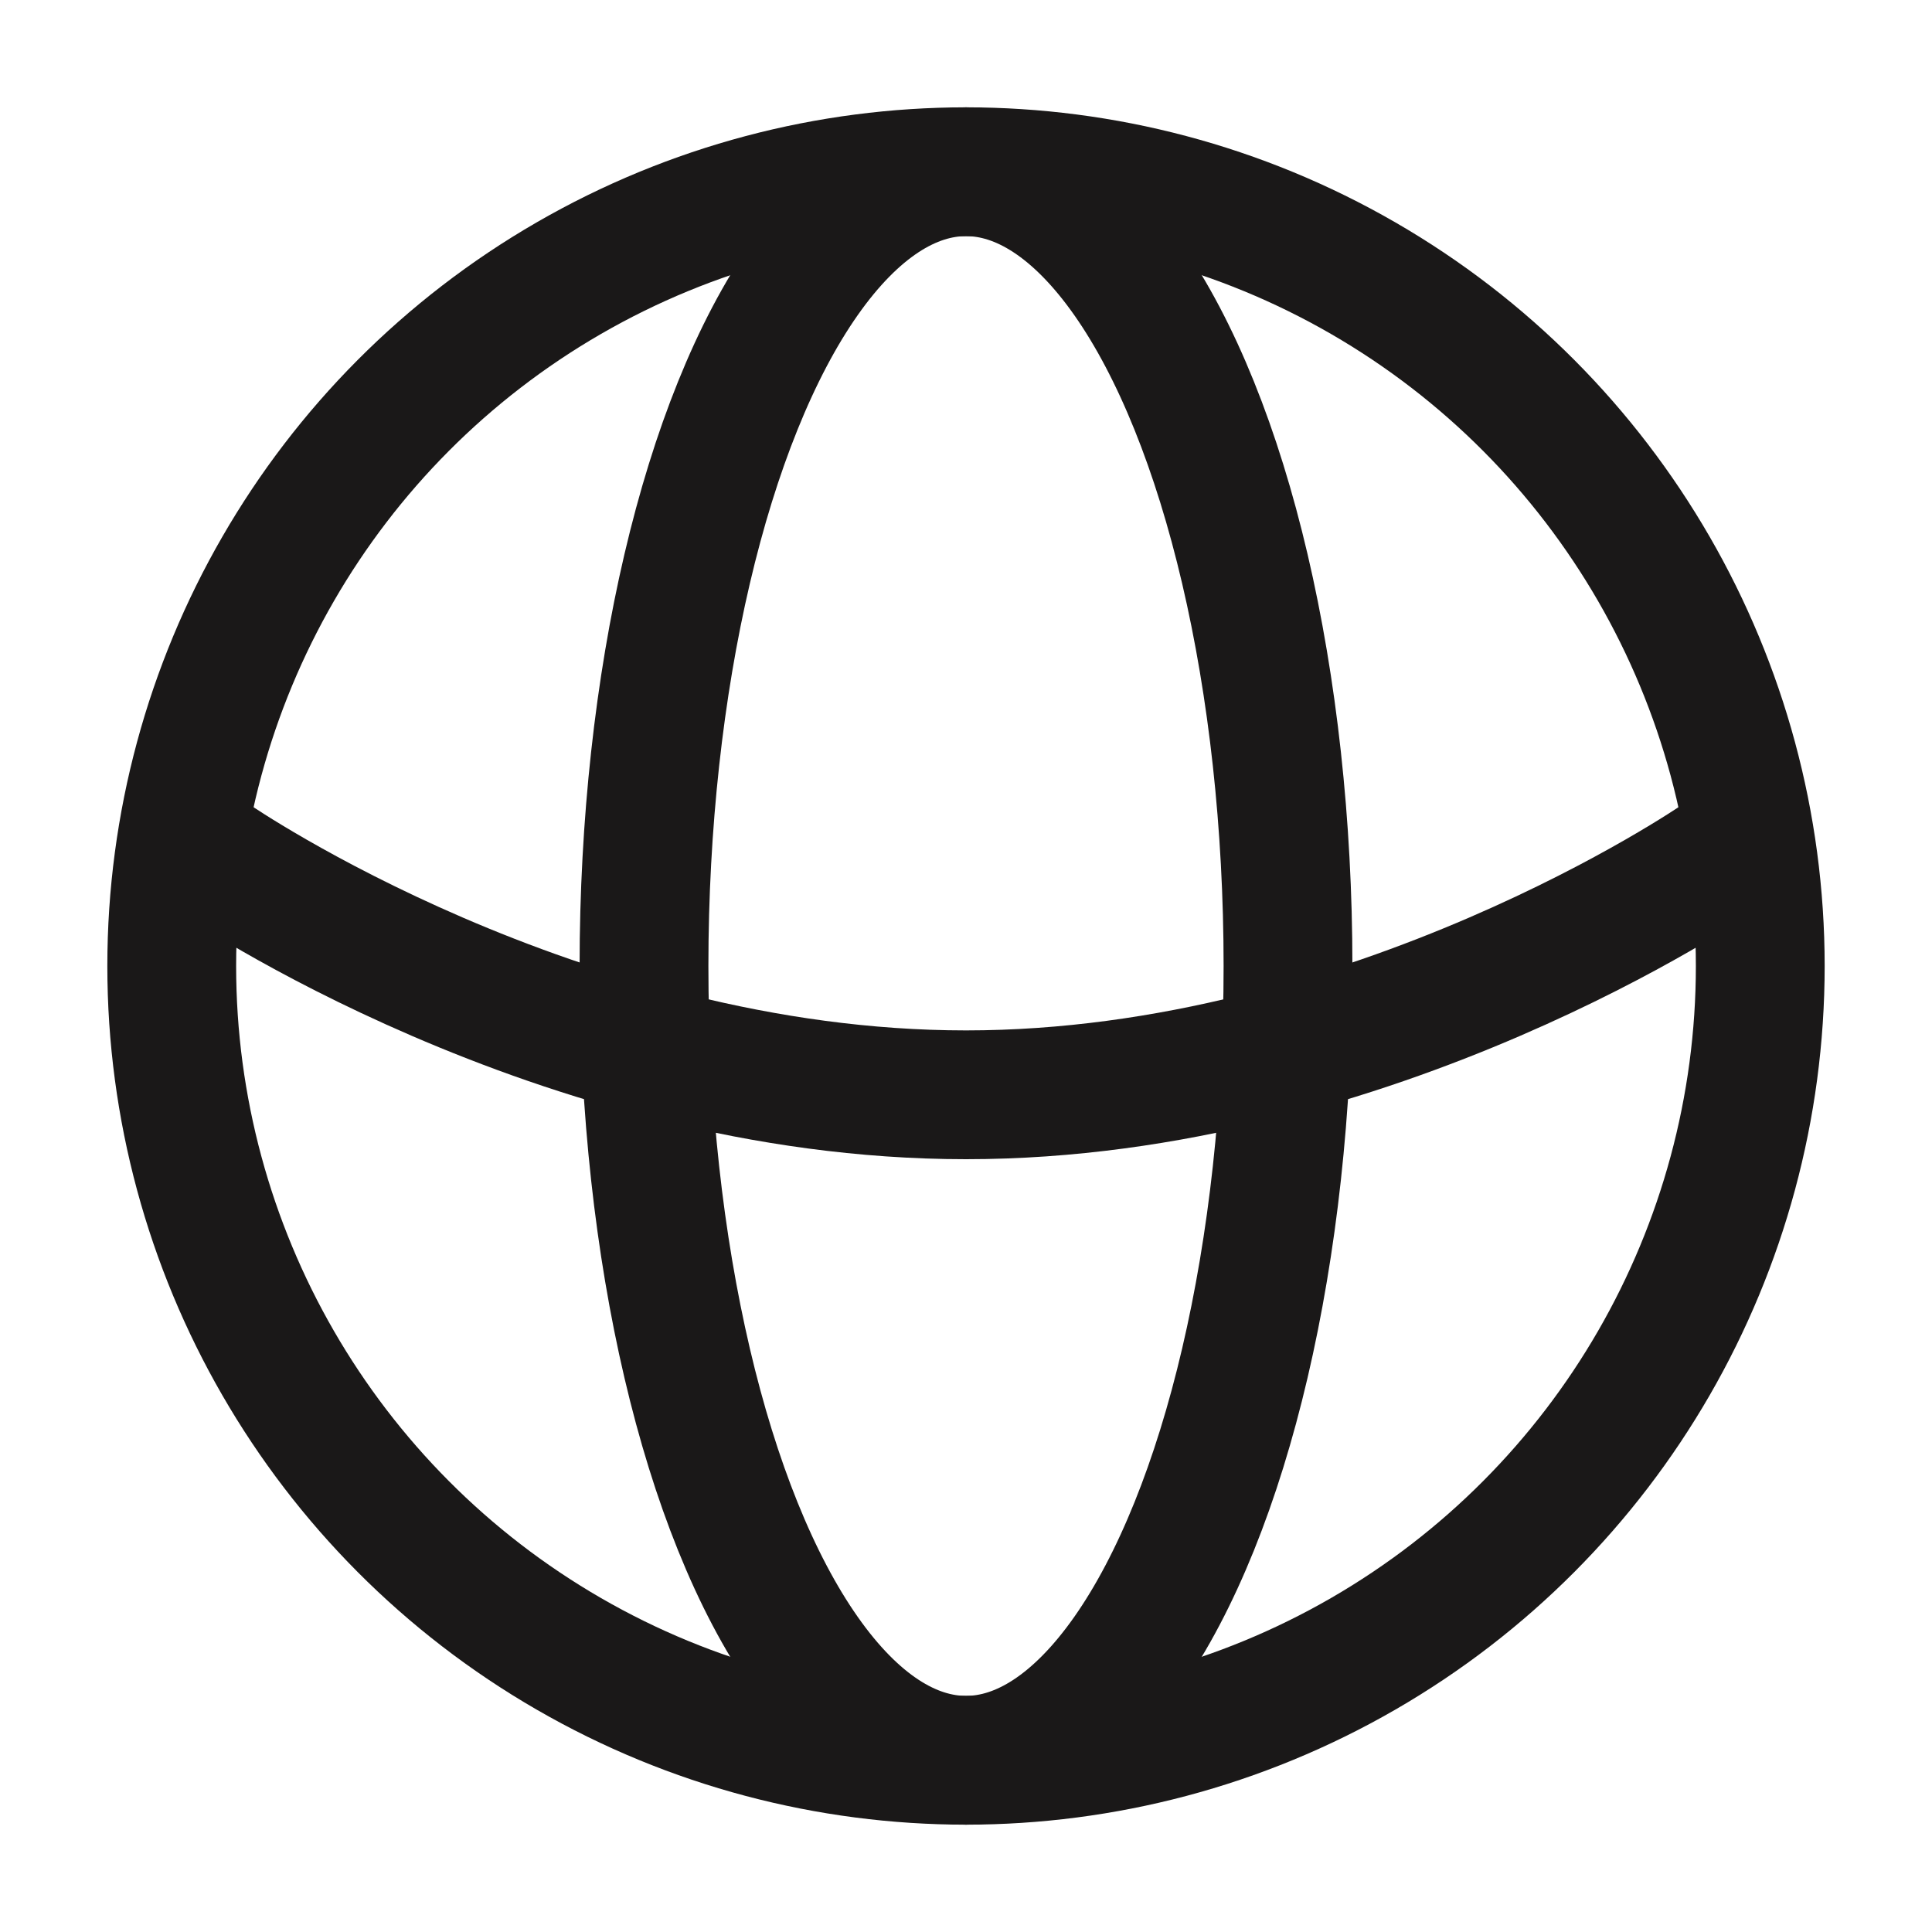 <svg width="45" height="45" viewBox="0 0 45 45" fill="none" xmlns="http://www.w3.org/2000/svg">
<circle cx="22.5" cy="22.5" r="18.5" stroke="#1A1818" stroke-width="3"/>
<ellipse cx="22.5" cy="22.5" rx="7.5" ry="18.5" stroke="#1A1818" stroke-width="3"/>
<path d="M5 20C5 20 13 25.5 22.5 25.5C32 25.5 40 20 40 20" stroke="#1A1818" stroke-width="3"/>
</svg>
